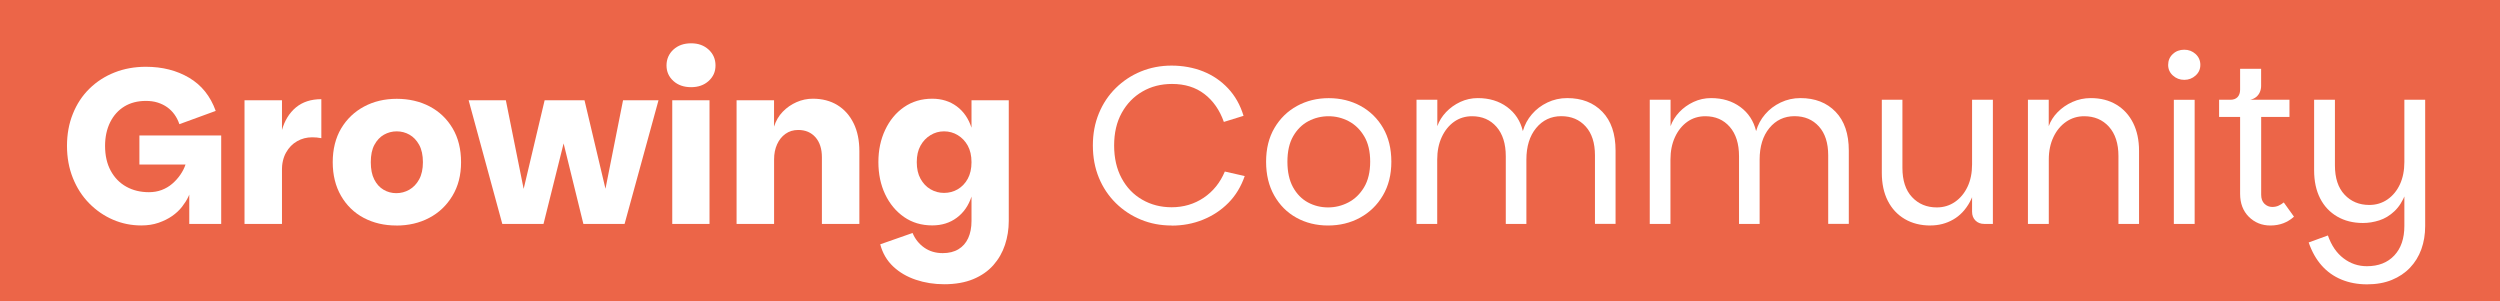 <svg xmlns="http://www.w3.org/2000/svg" id="Layer_2" viewBox="0 0 487.8 58.82"><defs><style>.cls-1{fill:#ec6548;}.cls-2{fill:#fff;}</style></defs><g id="_Layer_"><rect class="cls-1" width="487.8" height="58.82"></rect><path class="cls-2" d="m35,24.23c-.23-.69-.55-1.32-.95-1.88-.4-.56-.88-1.04-1.43-1.43-.55-.39-1.17-.69-1.86-.91-.69-.22-1.46-.32-2.29-.32-1.62,0-3.01.36-4.2,1.08-1.18.72-2.11,1.75-2.77,3.07-.66,1.33-1,2.87-1,4.63,0,1.88.37,3.49,1.1,4.84.74,1.36,1.74,2.39,3.03,3.11s2.76,1.08,4.43,1.08c.89,0,1.72-.14,2.49-.43.76-.29,1.45-.69,2.05-1.21.61-.52,1.13-1.1,1.58-1.75.45-.65.79-1.32,1.02-2.01h-9v-5.67h15.96v17.26h-6.23v-7.01l.35.04c-.06.49-.24,1.05-.54,1.69-.3.63-.71,1.28-1.23,1.95-.52.66-1.16,1.26-1.92,1.79-.76.53-1.65.97-2.66,1.32-1.01.35-2.13.52-3.37.52-1.93,0-3.77-.37-5.51-1.12s-3.29-1.82-4.65-3.2c-1.36-1.38-2.42-3.03-3.18-4.93-.76-1.9-1.15-3.99-1.15-6.27s.38-4.37,1.15-6.27c.76-1.9,1.84-3.54,3.24-4.91,1.4-1.37,3.03-2.42,4.91-3.16s3.91-1.1,6.1-1.1c3.2,0,6.01.71,8.43,2.14s4.15,3.58,5.19,6.47l-7.09,2.59Z"></path><path class="cls-2" d="m47.71,43.69v-24.13h7.31v24.13h-7.31Zm6.18-10.38l1.12-7.91c.52-1.87,1.43-3.35,2.72-4.43,1.3-1.08,2.96-1.62,4.97-1.62v7.61c-.32-.06-.62-.1-.91-.13-.29-.03-.58-.04-.87-.04-1.07,0-2.05.25-2.94.76-.89.5-1.62,1.24-2.16,2.21-.55.97-.82,2.16-.82,3.57h-1.12Z"></path><path class="cls-2" d="m77.33,44c-2.37,0-4.48-.5-6.36-1.49-1.87-.99-3.35-2.43-4.43-4.3s-1.62-4.07-1.62-6.57.55-4.73,1.64-6.57c1.1-1.84,2.59-3.27,4.48-4.28,1.89-1.01,4.01-1.51,6.38-1.51s4.53.5,6.42,1.49c1.89,1,3.38,2.42,4.48,4.28,1.1,1.86,1.64,4.06,1.64,6.6s-.56,4.7-1.69,6.57-2.64,3.31-4.54,4.3c-1.9,1-4.04,1.49-6.4,1.49Zm0-6.31c.89,0,1.74-.22,2.53-.67s1.43-1.12,1.92-2.01c.49-.89.74-2.02.74-3.37s-.25-2.51-.74-3.39-1.12-1.54-1.88-1.97c-.76-.43-1.59-.65-2.49-.65s-1.72.22-2.49.65c-.76.43-1.38,1.09-1.86,1.97s-.71,2.01-.71,3.39.22,2.48.67,3.37c.45.89,1.05,1.56,1.82,2.01.76.45,1.59.67,2.49.67Z"></path><path class="cls-2" d="m91.43,19.56h7.27l4.37,21.75h-1.95l5.15-21.75h7.78l5.15,21.75h-1.95l4.32-21.75h6.92l-6.62,24.13h-8.04l-4.76-19.38h1.82l-4.84,19.38h-8.04l-6.57-24.13Z"></path><path class="cls-2" d="m134.85,17.01c-1.41,0-2.57-.4-3.46-1.21-.89-.81-1.34-1.82-1.34-3.03s.45-2.27,1.34-3.09c.89-.82,2.05-1.23,3.46-1.23s2.52.41,3.42,1.23c.89.82,1.34,1.85,1.34,3.09s-.45,2.22-1.34,3.03c-.89.81-2.03,1.21-3.42,1.21Zm-3.68,26.68v-24.13h7.27v24.13h-7.27Z"></path><path class="cls-2" d="m143.72,43.69v-24.13h7.31v5.15c.35-1.12.91-2.09,1.69-2.9.78-.81,1.68-1.43,2.7-1.88s2.08-.67,3.18-.67c1.84,0,3.45.42,4.8,1.25,1.36.84,2.41,2.02,3.16,3.55.75,1.53,1.12,3.34,1.12,5.45v14.19h-7.31v-13.02c0-1.64-.42-2.94-1.25-3.89-.84-.95-1.96-1.43-3.37-1.43-.95,0-1.78.25-2.49.76-.71.5-1.25,1.19-1.64,2.05s-.58,1.85-.58,2.94v12.58h-7.31Z"></path><path class="cls-2" d="m184.2,55.46c-1.93,0-3.76-.29-5.49-.87-1.73-.58-3.21-1.44-4.43-2.59s-2.07-2.59-2.53-4.33l6.31-2.21c.49,1.18,1.25,2.13,2.27,2.85,1.02.72,2.23,1.08,3.61,1.08,1.21,0,2.23-.25,3.07-.76.84-.5,1.47-1.23,1.9-2.16.43-.94.65-2.05.65-3.35v-4.76c-.58,1.76-1.54,3.14-2.88,4.13-1.34,1-2.93,1.49-4.78,1.49-2.11,0-3.94-.55-5.51-1.64-1.57-1.1-2.8-2.57-3.68-4.43-.88-1.86-1.32-3.96-1.32-6.29s.44-4.4,1.32-6.27c.88-1.87,2.1-3.36,3.68-4.45s3.41-1.64,5.51-1.64c1.84,0,3.44.5,4.78,1.49s2.3,2.39,2.88,4.17v-5.36h7.27v23.57c0,1.61-.25,3.16-.74,4.65-.49,1.48-1.25,2.8-2.27,3.96-1.02,1.15-2.33,2.06-3.91,2.72-1.59.66-3.49,1-5.71,1Zm0-17.82c.98,0,1.87-.24,2.68-.71.81-.48,1.46-1.16,1.95-2.05.49-.89.73-1.97.73-3.24s-.25-2.34-.73-3.22c-.49-.88-1.14-1.56-1.95-2.05-.81-.49-1.7-.74-2.68-.74s-1.83.25-2.64.74-1.46,1.17-1.95,2.05-.73,1.95-.73,3.22.24,2.35.73,3.24,1.14,1.58,1.95,2.05,1.69.71,2.64.71Z"></path><path class="cls-2" d="m228.6,44c-2.15,0-4.15-.38-6-1.15-1.85-.76-3.49-1.85-4.9-3.24-1.41-1.4-2.51-3.04-3.29-4.94-.78-1.9-1.17-3.99-1.17-6.29s.39-4.35,1.17-6.25c.78-1.9,1.88-3.55,3.29-4.94s3.05-2.48,4.9-3.24c1.85-.76,3.85-1.15,6-1.15s4.29.38,6.16,1.13c1.87.75,3.49,1.85,4.86,3.31,1.37,1.46,2.38,3.24,3.02,5.36l-3.84,1.19c-.82-2.32-2.09-4.14-3.8-5.45-1.71-1.31-3.81-1.96-6.31-1.96-2.15,0-4.08.49-5.78,1.48-1.71.99-3.05,2.38-4.04,4.17-.99,1.79-1.48,3.91-1.48,6.36s.49,4.57,1.46,6.38c.97,1.81,2.31,3.21,4.02,4.19,1.71.99,3.62,1.48,5.74,1.48,2.32,0,4.41-.62,6.25-1.85,1.84-1.24,3.21-2.94,4.13-5.12l3.88.88c-.71,2.06-1.77,3.8-3.18,5.23-1.41,1.43-3.07,2.52-4.97,3.29-1.9.77-3.94,1.15-6.11,1.15Z"></path><path class="cls-2" d="m259.14,44c-2.29,0-4.36-.51-6.18-1.52-1.83-1.01-3.27-2.46-4.33-4.33-1.06-1.87-1.59-4.07-1.59-6.6s.54-4.72,1.63-6.58c1.09-1.85,2.56-3.29,4.41-4.3,1.85-1.01,3.91-1.52,6.18-1.52s4.37.51,6.22,1.52c1.85,1.02,3.32,2.45,4.39,4.3s1.61,4.05,1.61,6.58-.55,4.73-1.66,6.6c-1.1,1.87-2.59,3.31-4.46,4.33-1.87,1.02-3.95,1.52-6.25,1.52Zm0-3.53c1.38,0,2.7-.32,3.95-.97,1.25-.65,2.27-1.63,3.07-2.96.79-1.32,1.19-2.99,1.19-4.99s-.39-3.66-1.17-4.96c-.78-1.31-1.79-2.29-3.02-2.94-1.24-.65-2.55-.97-3.93-.97s-2.73.32-3.95.97c-1.22.65-2.21,1.63-2.96,2.94-.75,1.31-1.12,2.96-1.12,4.96s.37,3.66,1.1,4.99c.73,1.32,1.71,2.31,2.91,2.96,1.21.65,2.52.97,3.93.97Z"></path><path class="cls-2" d="m276.39,43.69v-24.23h4.06v5.16c.35-1,.92-1.91,1.7-2.74.78-.82,1.71-1.49,2.78-1.99,1.07-.5,2.21-.75,3.42-.75,2.24,0,4.14.58,5.72,1.74,1.57,1.16,2.6,2.73,3.07,4.7.35-1.24.94-2.33,1.77-3.29.82-.96,1.83-1.72,3.02-2.29,1.19-.57,2.48-.86,3.86-.86,2.85,0,5.14.89,6.86,2.67,1.72,1.78,2.58,4.3,2.58,7.57v14.3h-4.02v-13.37c0-2.41-.6-4.29-1.81-5.63-1.21-1.34-2.8-2.01-4.77-2.01s-3.63.77-4.9,2.32c-1.27,1.54-1.9,3.6-1.9,6.16v12.54h-4.02v-13.2c0-2.44-.6-4.35-1.81-5.74-1.21-1.38-2.8-2.07-4.77-2.07-1.32,0-2.49.36-3.51,1.08-1.01.72-1.82,1.72-2.41,3-.59,1.28-.88,2.74-.88,4.39v12.54h-4.06Z"></path><path class="cls-2" d="m321.9,43.69v-24.23h4.06v5.16c.35-1,.92-1.91,1.7-2.74.78-.82,1.71-1.49,2.78-1.99,1.07-.5,2.21-.75,3.42-.75,2.24,0,4.14.58,5.72,1.74,1.57,1.16,2.6,2.73,3.07,4.7.35-1.24.94-2.33,1.77-3.29.82-.96,1.83-1.72,3.02-2.29,1.19-.57,2.48-.86,3.86-.86,2.85,0,5.14.89,6.86,2.67,1.72,1.78,2.58,4.3,2.58,7.57v14.3h-4.02v-13.37c0-2.41-.6-4.29-1.81-5.63-1.21-1.34-2.8-2.01-4.77-2.01s-3.63.77-4.9,2.32c-1.27,1.54-1.9,3.6-1.9,6.16v12.54h-4.02v-13.2c0-2.44-.6-4.35-1.81-5.74-1.21-1.38-2.8-2.07-4.77-2.07-1.32,0-2.49.36-3.51,1.08-1.01.72-1.82,1.72-2.41,3-.59,1.28-.88,2.74-.88,4.39v12.54h-4.06Z"></path><path class="cls-2" d="m376.67,44c-1.91,0-3.58-.42-5.01-1.26-1.43-.84-2.53-2.02-3.31-3.55-.78-1.53-1.17-3.35-1.17-5.47v-14.26h4.02v13.28c0,2.47.62,4.38,1.88,5.72,1.25,1.34,2.86,2.01,4.83,2.01,1.32,0,2.51-.36,3.55-1.08,1.04-.72,1.86-1.71,2.45-2.96.59-1.25.88-2.7.88-4.35l.88,1.41c-.03,2.38-.46,4.35-1.3,5.89-.84,1.54-1.93,2.7-3.27,3.46-1.34.77-2.82,1.15-4.44,1.15Zm8.12-2.69v-21.85h4.06v24.23h-1.68c-.71,0-1.28-.22-1.72-.66s-.66-1.01-.66-1.72Z"></path><path class="cls-2" d="m395.69,43.69v-24.23h4.06v5.16c.35-1,.93-1.91,1.74-2.74.81-.82,1.77-1.49,2.89-1.99,1.12-.5,2.31-.75,3.58-.75,1.91,0,3.58.43,4.99,1.28s2.5,2.04,3.27,3.58c.76,1.53,1.15,3.34,1.15,5.43v14.26h-4.02v-13.24c0-2.44-.62-4.35-1.85-5.72-1.24-1.37-2.85-2.05-4.85-2.05-1.29,0-2.46.36-3.51,1.08-1.04.72-1.87,1.71-2.47,2.98-.6,1.27-.91,2.72-.91,4.37v12.58h-4.06Z"></path><path class="cls-2" d="m426.19,15.58c-.85,0-1.59-.28-2.21-.84-.62-.56-.93-1.25-.93-2.08s.3-1.56.91-2.12c.6-.56,1.35-.84,2.23-.84s1.59.28,2.21.84c.62.56.93,1.27.93,2.12s-.31,1.52-.93,2.08-1.35.84-2.21.84Zm-2.03,28.12v-24.23h4.06v24.23h-4.06Z"></path><path class="cls-2" d="m443.01,44c-1.68,0-3.08-.57-4.22-1.7-1.13-1.13-1.7-2.63-1.7-4.48v-15.01h-4.1v-3.35h13.73v3.35h-5.52v15.18c0,.77.21,1.35.64,1.77.43.41.93.62,1.52.62.44,0,.85-.08,1.21-.24.37-.16.71-.38,1.04-.64l1.99,2.78c-.62.56-1.31.99-2.07,1.28-.77.29-1.6.44-2.52.44Zm-7.86-22.77v-1.76c.62,0,1.1-.17,1.43-.51s.51-.83.51-1.48v-4.06h4.1v3.35c0,.41-.08.81-.24,1.19-.16.38-.41.71-.73.97-.32.26-.71.44-1.15.53l-3.93,1.76Z"></path><path class="cls-2" d="m469.14,44.09v-24.63h4.06v24.63c0,1.65-.25,3.16-.75,4.55-.5,1.38-1.24,2.58-2.21,3.6-.97,1.02-2.16,1.81-3.55,2.38-1.4.57-3.01.86-4.83.86s-3.49-.31-4.99-.93c-1.5-.62-2.79-1.53-3.86-2.74-1.08-1.21-1.92-2.71-2.54-4.5l3.75-1.37c.68,1.94,1.69,3.43,3.05,4.46,1.35,1.03,2.87,1.54,4.55,1.54,2.27,0,4.05-.7,5.36-2.1,1.31-1.4,1.96-3.32,1.96-5.76Zm1.15-11.87c-.03,2.24-.33,4.09-.91,5.56-.57,1.47-1.31,2.63-2.21,3.46-.9.84-1.88,1.43-2.93,1.76-1.06.34-2.12.51-3.18.51-1.91,0-3.59-.42-5.03-1.26-1.44-.84-2.55-2.02-3.33-3.55-.78-1.53-1.17-3.35-1.17-5.47v-13.77h4.06v12.8c0,2.47.62,4.38,1.88,5.72,1.25,1.34,2.86,2.01,4.83,2.01,1.32,0,2.51-.36,3.55-1.08,1.04-.72,1.85-1.71,2.43-2.96.57-1.25.86-2.7.86-4.35l1.15.62Z"></path></g></svg>